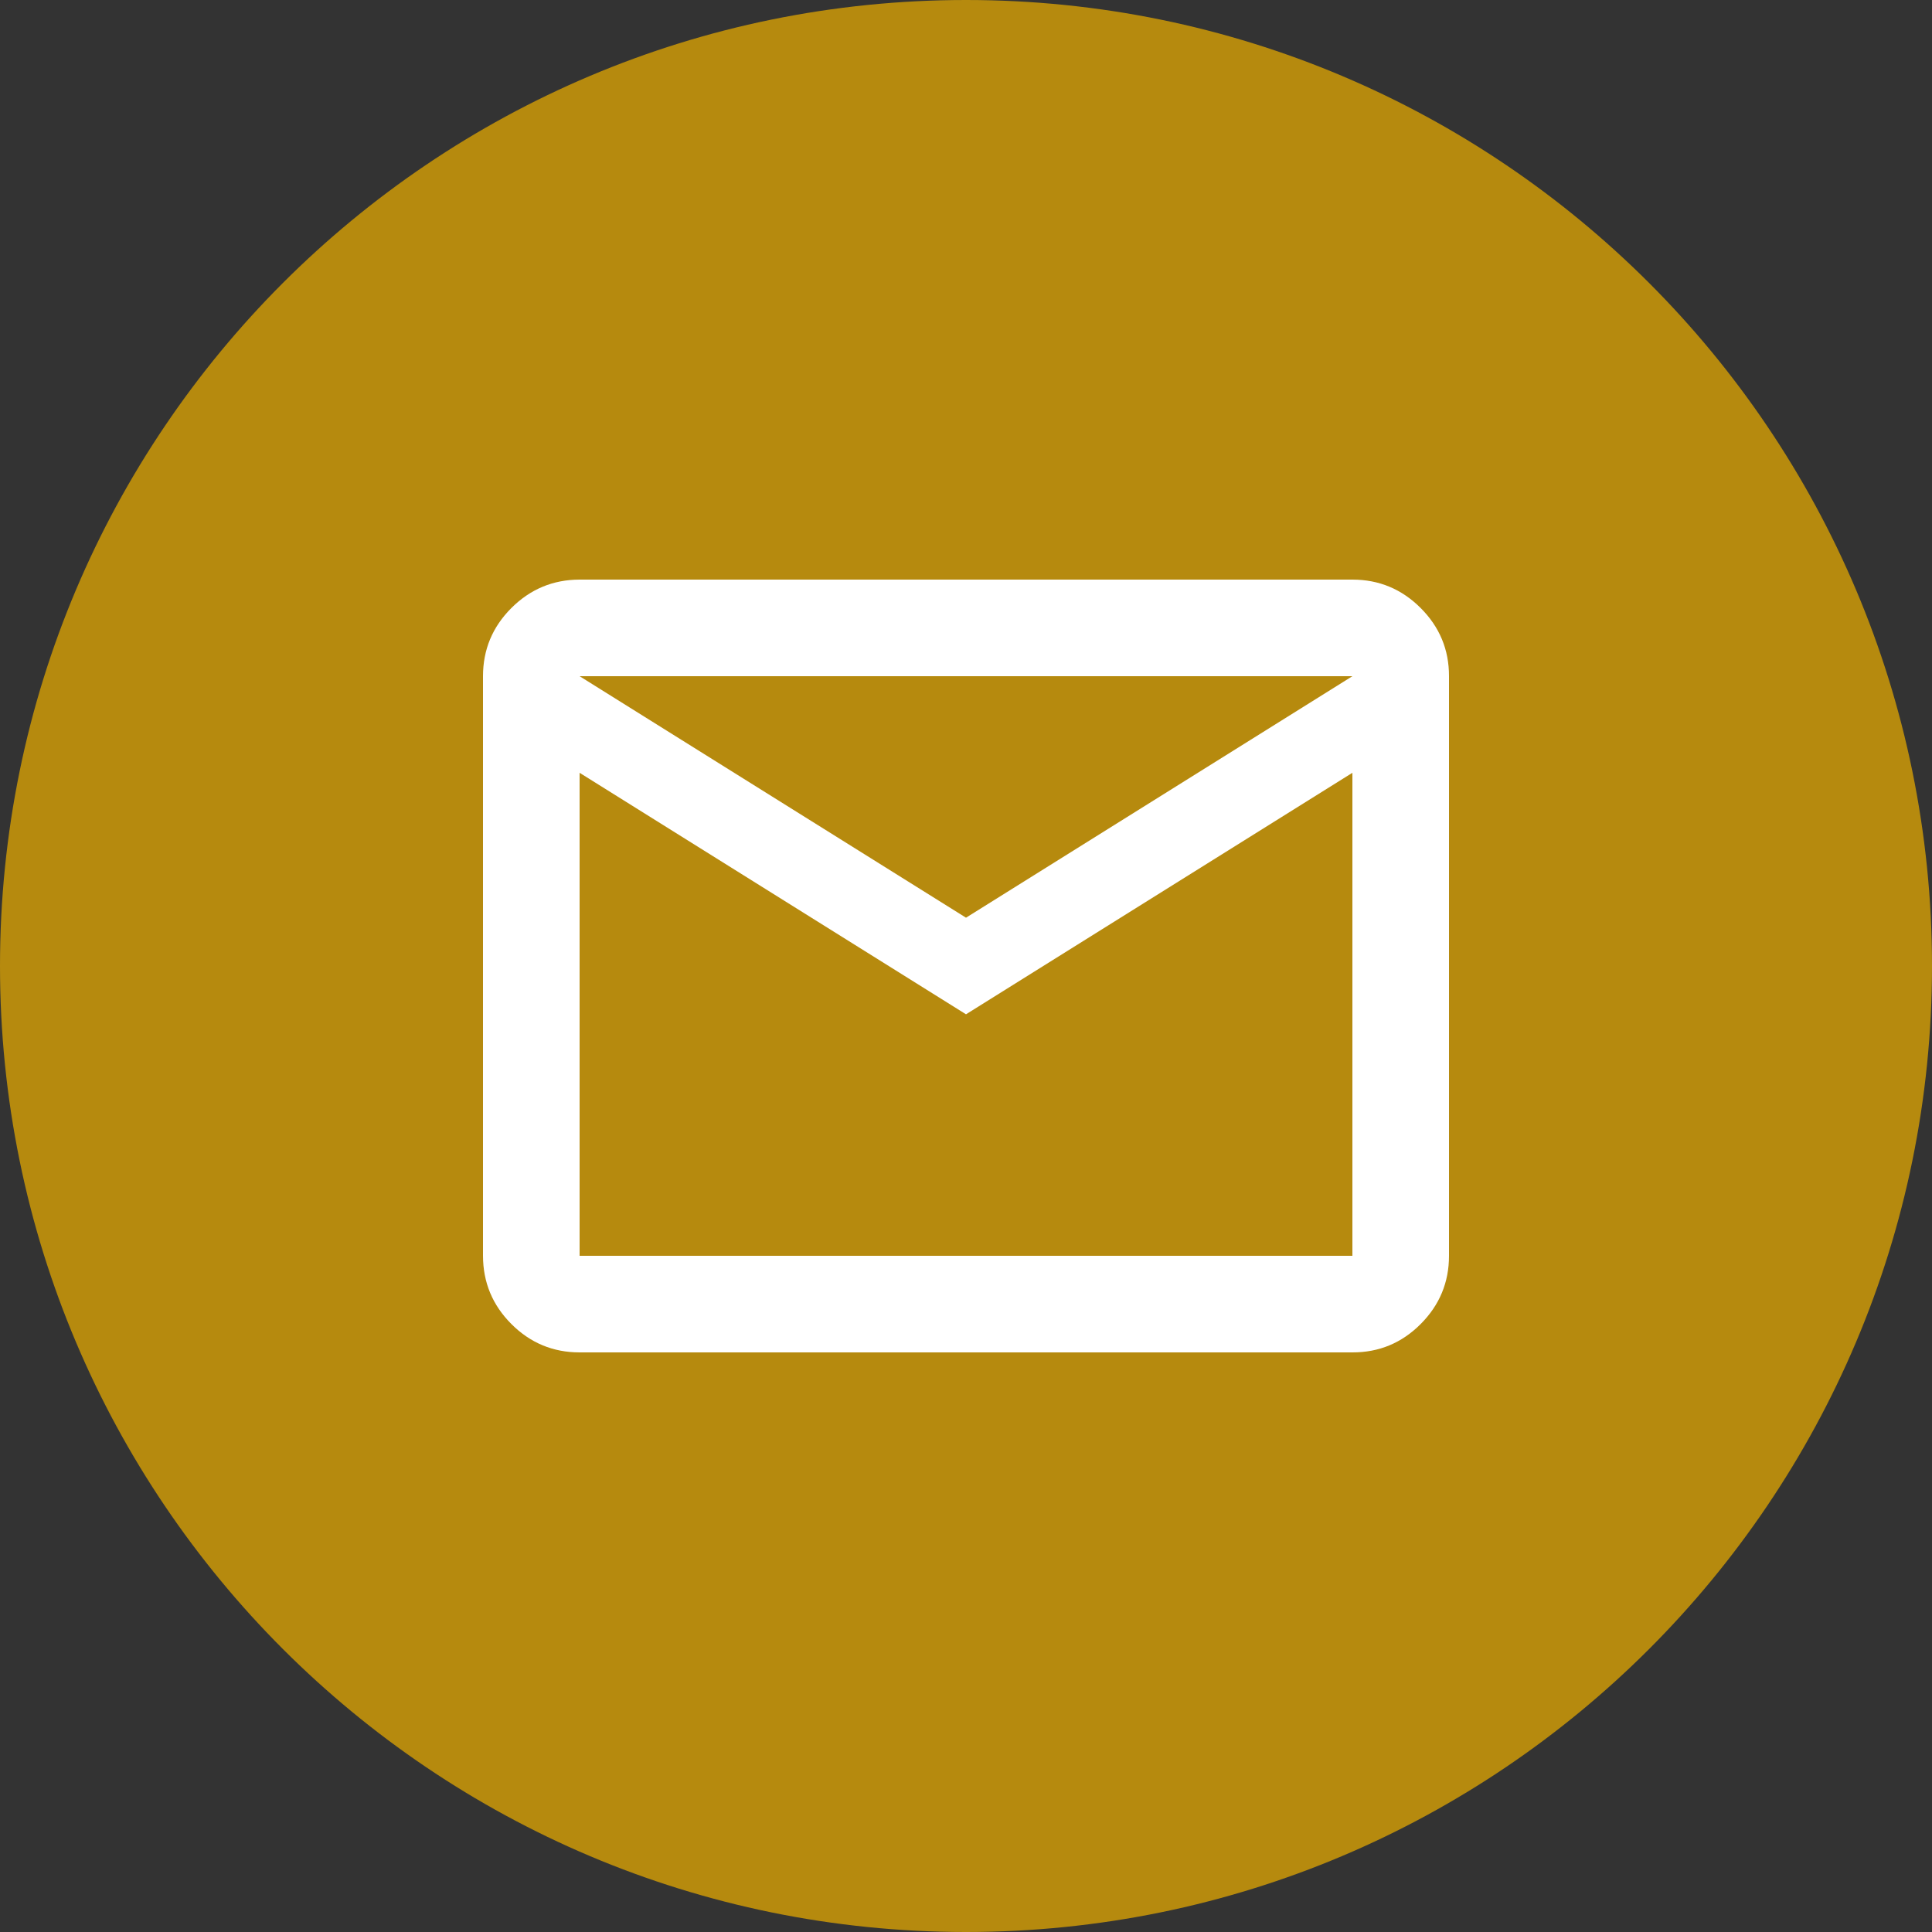 <?xml version="1.0" encoding="UTF-8"?> <svg xmlns="http://www.w3.org/2000/svg" viewBox="0 0 40.00 40.00" data-guides="{&quot;vertical&quot;:[],&quot;horizontal&quot;:[]}"><rect x="0" y="0" width="40.00" height="40.00" fill="#333333" stroke="none"/><defs></defs><path fill="#b68a0e" cx="20" cy="20" r="20" id="tSvg12c8ca993f0" title="Ellipse 1" fill-opacity="1" stroke="none" stroke-opacity="1" d="M20 0C31.046 0 40 8.954 40 20C40 31.046 31.046 40 20 40C8.954 40 0 31.046 0 20C0 8.954 8.954 0 20 0Z" style="transform-origin: 20px 20px;"></path><path fill="white" stroke="none" fill-opacity="1" stroke-width="1" stroke-opacity="1" id="tSvgb7daf70752" title="Path 1" d="M12 28C11.45 28 10.979 27.804 10.588 27.413C10.197 27.022 10.001 26.551 10 26C10 22 10 18 10 14C10 13.45 10.196 12.979 10.588 12.588C10.98 12.197 11.451 12.001 12 12C17.333 12 22.667 12 28 12C28.55 12 29.021 12.196 29.413 12.588C29.805 12.98 30.001 13.451 30 14C30 18 30 22 30 26C30 26.55 29.804 27.021 29.413 27.413C29.022 27.805 28.551 28.001 28 28C22.667 28 17.333 28 12 28ZM20 21C17.333 19.333 14.667 17.667 12 16C12 19.333 12 22.667 12 26C17.333 26 22.667 26 28 26C28 22.667 28 19.333 28 16C25.333 17.667 22.667 19.333 20 21ZM20 19C22.667 17.333 25.333 15.667 28 14C22.667 14 17.333 14 12 14C14.667 15.667 17.333 17.333 20 19ZM12 16C12 15.333 12 14.667 12 14C12 18 12 22 12 26C12 22.667 12 19.333 12 16Z"></path></svg> 
